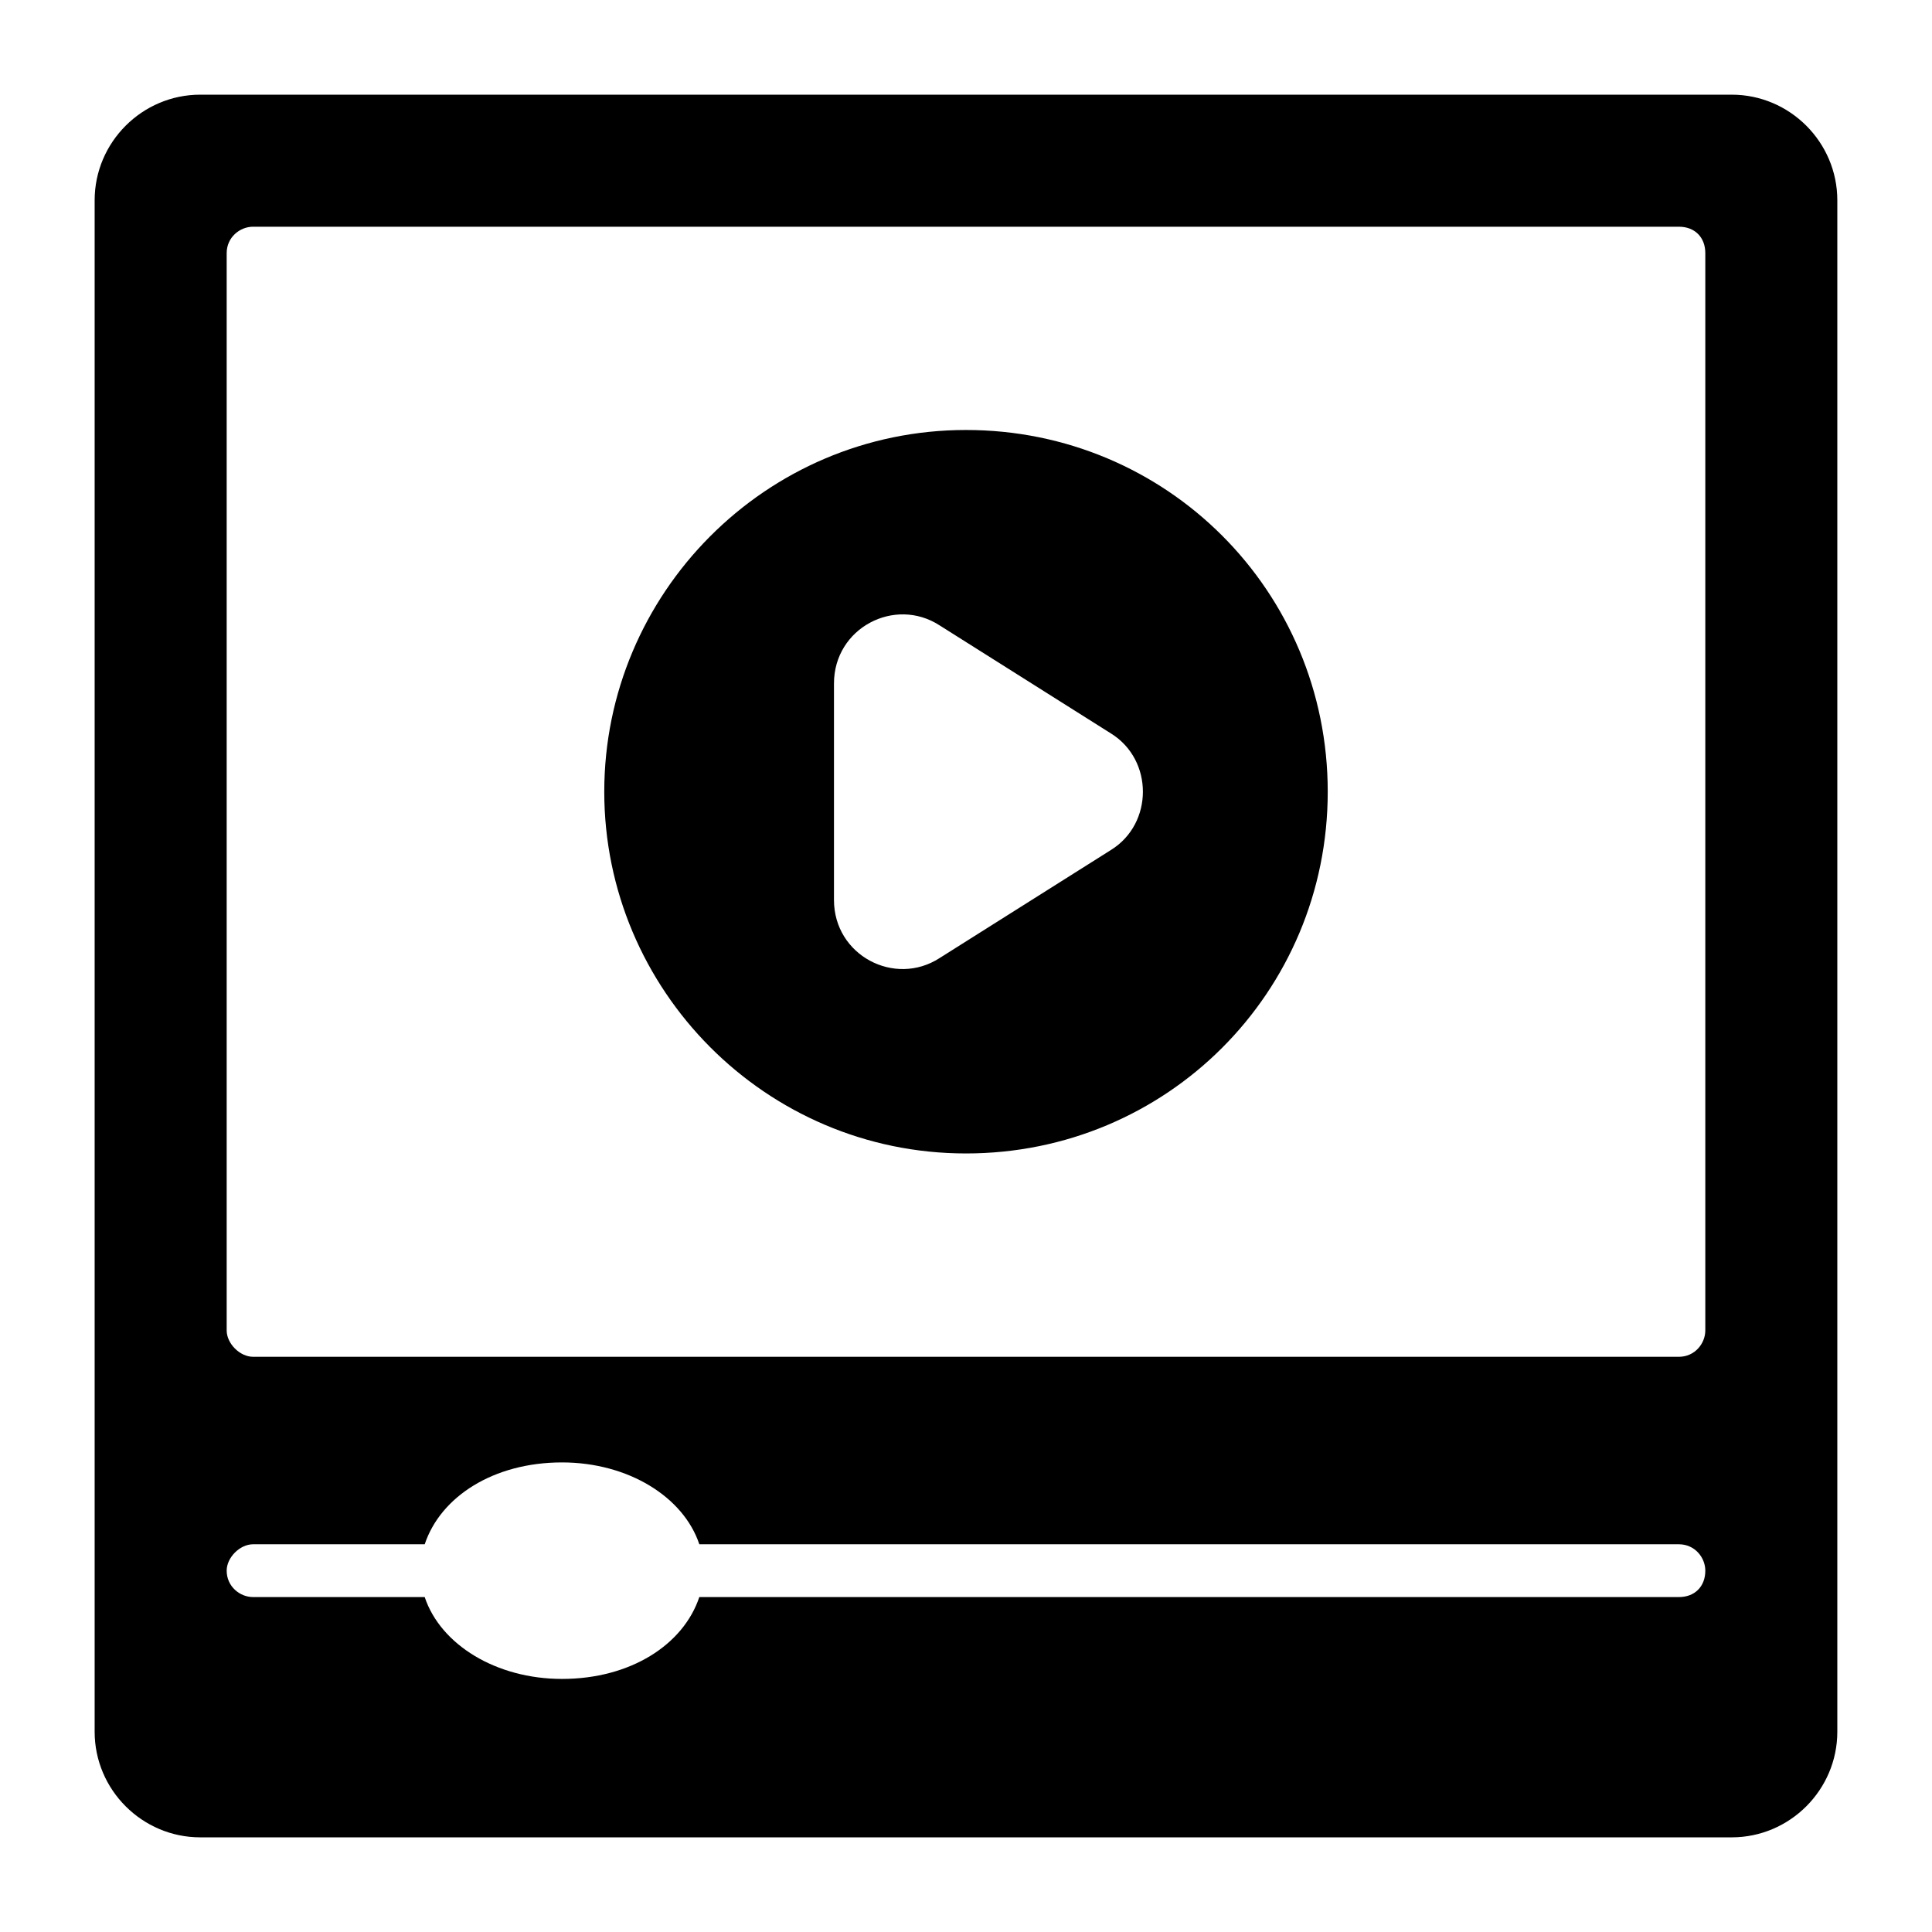 <?xml version="1.0" encoding="UTF-8"?>
<!-- Uploaded to: SVG Repo, www.svgrepo.com, Generator: SVG Repo Mixer Tools -->
<svg fill="#000000" width="800px" height="800px" version="1.1" viewBox="144 144 512 512" xmlns="http://www.w3.org/2000/svg">
 <g>
  <path d="m602.92 169.09h-405.85c-15.395 0-27.988 12.594-27.988 27.988v405.85c0 15.395 12.594 27.988 27.988 27.988h405.85c15.395 0 27.988-12.594 27.988-27.988v-405.85c0-15.395-12.594-27.988-27.988-27.988zm-13.996 398.15h-259.6c-4.199 12.594-18.191 21.691-36.387 21.691-17.492 0-32.188-9.098-36.387-21.691h-45.48c-3.5 0-6.996-2.801-6.996-6.996 0-3.5 3.5-6.996 6.996-6.996h45.484c4.199-12.594 18.191-21.691 36.387-21.691 17.492 0 32.188 9.098 36.387 21.691h259.6c4.199 0 6.996 3.5 6.996 6.996 0.004 4.199-2.797 6.996-6.996 6.996zm7-70.672c0 3.5-2.801 6.996-6.996 6.996h-377.86c-3.5 0-6.996-3.5-6.996-6.996v-285.49c0-4.199 3.5-6.996 6.996-6.996h377.86c4.199 0 6.996 2.801 6.996 6.996z"/>
  <path d="m400 257.95c-53.18 0-95.863 43.383-95.863 95.863-0.004 52.48 42.684 95.863 95.863 95.863s95.863-42.684 95.863-95.863c0-53.18-42.684-95.863-95.863-95.863zm38.484 111.26-45.484 28.688c-11.895 7.695-27.988-0.699-27.988-15.395v-57.379c0-14.695 16.094-23.09 27.988-15.395l45.484 28.688c11.195 7 11.195 23.793 0 30.793z"/>
 </g>
</svg>